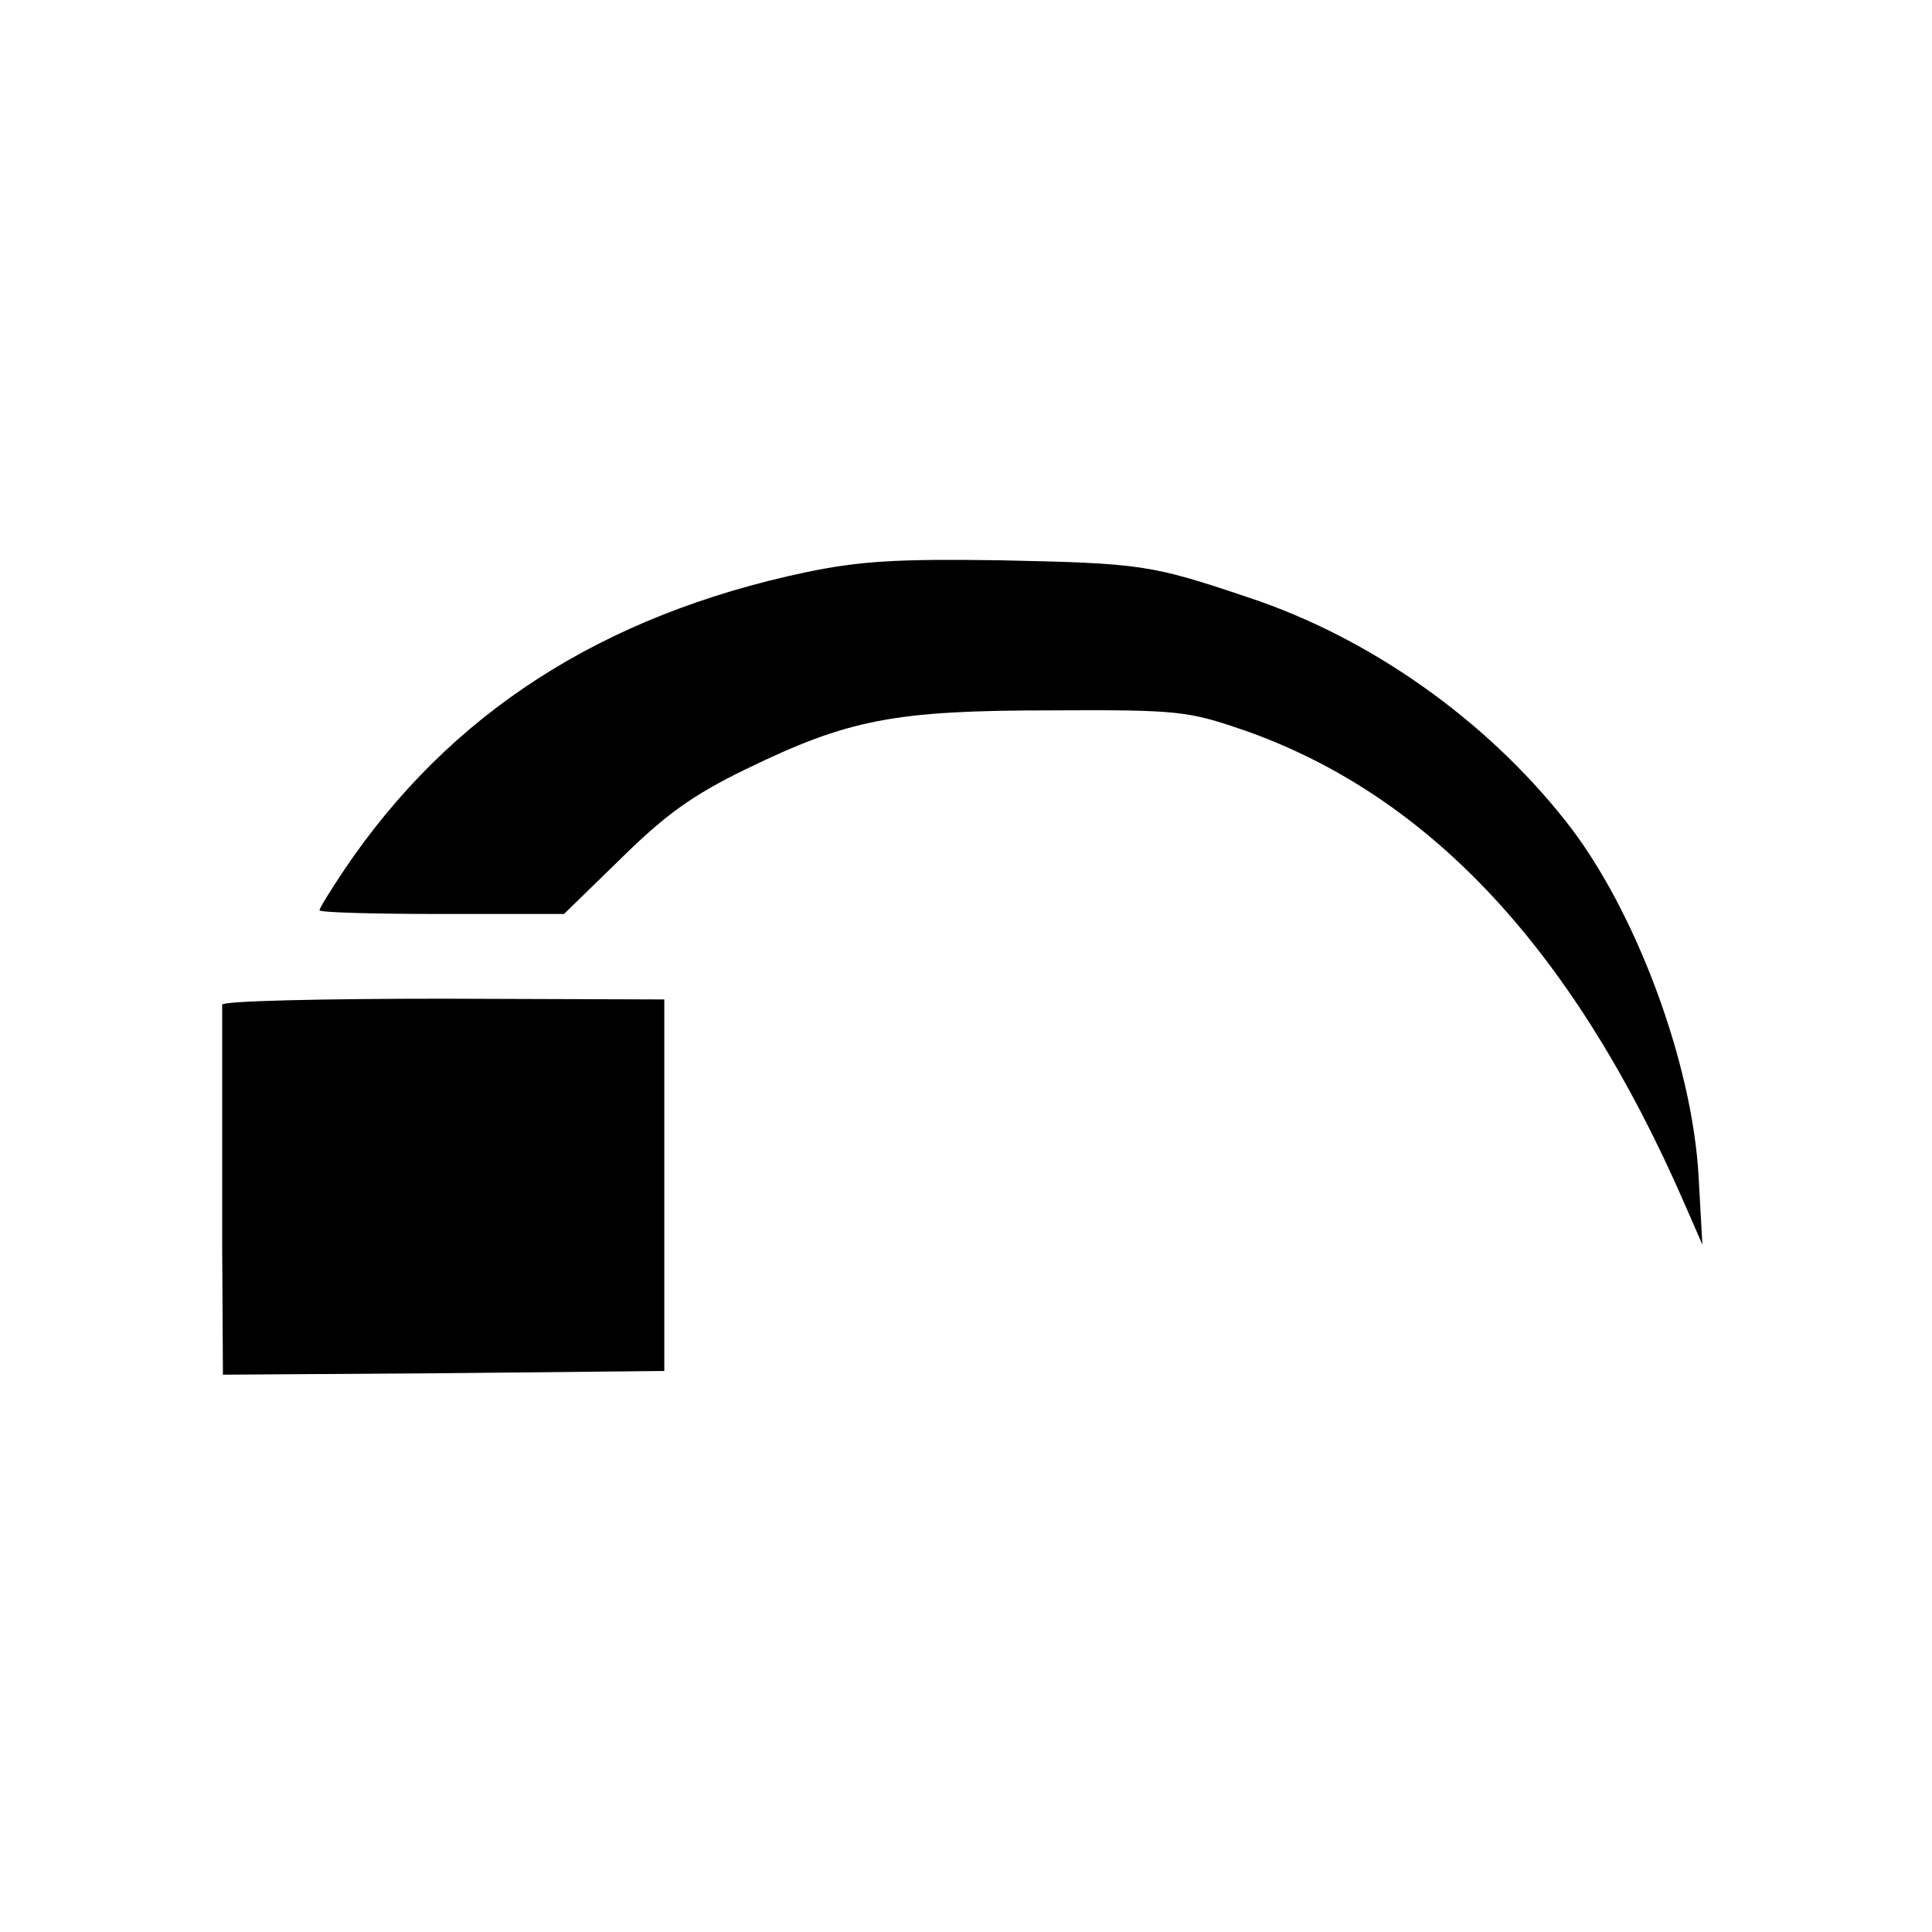 <?xml version="1.0" standalone="no"?>
<!DOCTYPE svg PUBLIC "-//W3C//DTD SVG 20010904//EN"
 "http://www.w3.org/TR/2001/REC-SVG-20010904/DTD/svg10.dtd">
<svg version="1.0" xmlns="http://www.w3.org/2000/svg"
 width="260pt" height="260pt" viewBox="0 0 260 260"
 preserveAspectRatio="xMidYMid meet">
<g transform="translate(0,260) scale(0.1,-0.1)"
fill="#000000" stroke="none">
<path d="M1085 1830 c-275 -58 -480 -190 -622 -401 -18 -27 -33 -51 -33 -54 0
-3 74 -5 165 -5 l164 0 77 75 c60 59 96 85 168 120 138 67 199 79 411 79 172
1 184 -1 260 -27 250 -88 444 -297 592 -637 l24 -55 -5 90 c-8 155 -86 363
-179 480 -108 137 -264 247 -427 301 -131 44 -143 46 -335 50 -138 2 -187 -1
-260 -16z"/>
<path d="M299 1248 c0 -4 0 -39 0 -78 0 -38 0 -149 0 -245 l1 -175 297 2 297
3 0 250 0 250 -297 1 c-163 0 -297 -3 -298 -8z"/>
</g>
</svg>
